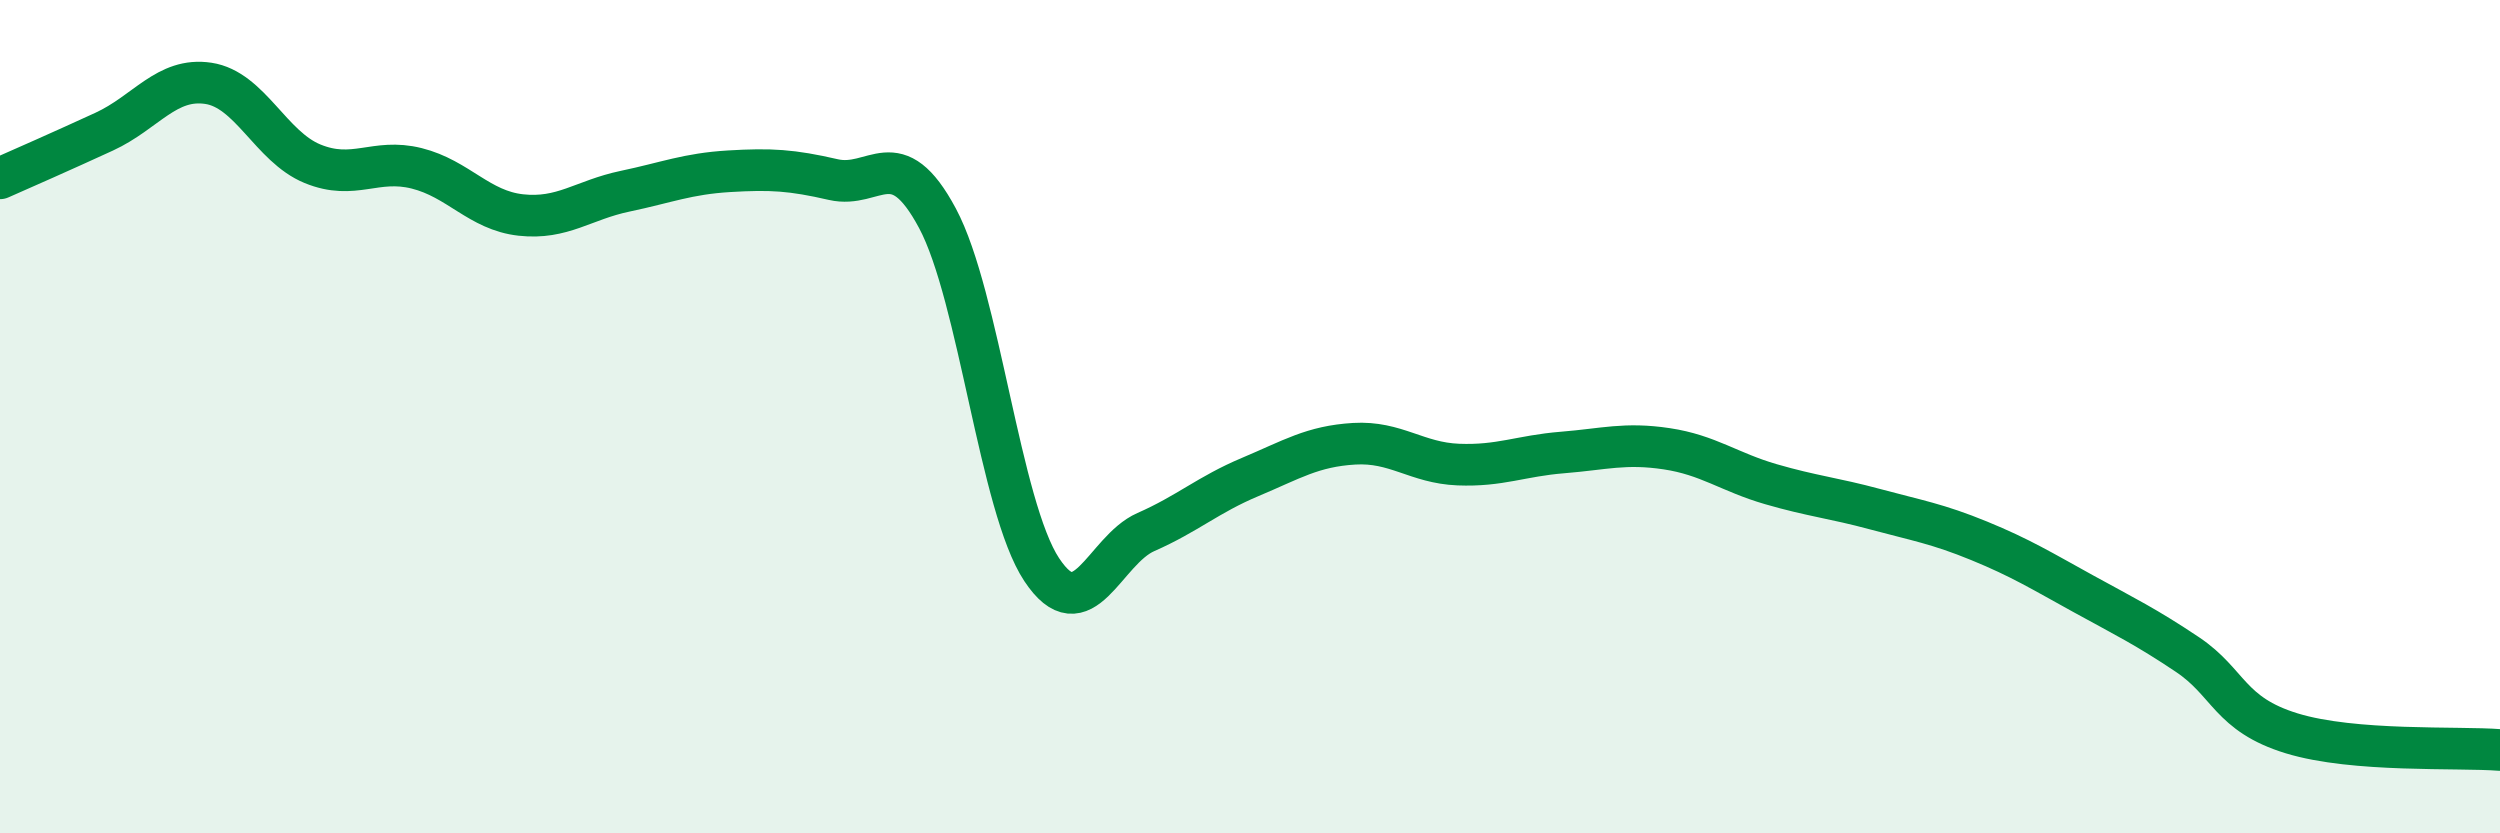 
    <svg width="60" height="20" viewBox="0 0 60 20" xmlns="http://www.w3.org/2000/svg">
      <path
        d="M 0,4.28 C 0.5,4.06 1.5,3.62 2.5,3.16 C 3.5,2.7 4,1.85 5,2 C 6,2.15 6.5,3.52 7.5,3.93 C 8.5,4.34 9,3.79 10,4.04 C 11,4.29 11.5,5.05 12.5,5.16 C 13.5,5.27 14,4.8 15,4.59 C 16,4.38 16.5,4.17 17.5,4.11 C 18.5,4.05 19,4.08 20,4.31 C 21,4.54 21.5,3.37 22.5,5.24 C 23.5,7.11 24,12.16 25,13.67 C 26,15.18 26.5,13.21 27.5,12.77 C 28.5,12.33 29,11.87 30,11.45 C 31,11.03 31.5,10.71 32.5,10.65 C 33.5,10.59 34,11.11 35,11.15 C 36,11.19 36.5,10.94 37.5,10.86 C 38.5,10.78 39,10.62 40,10.77 C 41,10.92 41.5,11.33 42.5,11.62 C 43.5,11.91 44,11.95 45,12.22 C 46,12.49 46.5,12.57 47.5,12.98 C 48.5,13.39 49,13.7 50,14.25 C 51,14.8 51.5,15.04 52.5,15.71 C 53.5,16.38 53.5,17.14 55,17.6 C 56.5,18.06 59,17.92 60,18L60 20L0 20Z"
        fill="#008740"
        opacity="0.1"
        stroke-linecap="round"
        stroke-linejoin="round"
      />
      <path
        d="M 0,4.28 C 0.5,4.06 1.5,3.62 2.5,3.16 C 3.5,2.7 4,1.85 5,2 C 6,2.15 6.5,3.52 7.5,3.93 C 8.5,4.34 9,3.79 10,4.04 C 11,4.29 11.5,5.05 12.5,5.16 C 13.5,5.27 14,4.8 15,4.59 C 16,4.38 16.5,4.17 17.5,4.11 C 18.5,4.05 19,4.08 20,4.31 C 21,4.54 21.5,3.37 22.5,5.24 C 23.5,7.11 24,12.16 25,13.67 C 26,15.18 26.5,13.21 27.5,12.77 C 28.5,12.33 29,11.87 30,11.45 C 31,11.03 31.5,10.71 32.5,10.65 C 33.5,10.59 34,11.11 35,11.15 C 36,11.19 36.5,10.94 37.5,10.86 C 38.5,10.78 39,10.62 40,10.77 C 41,10.92 41.5,11.33 42.5,11.62 C 43.5,11.91 44,11.95 45,12.22 C 46,12.49 46.5,12.57 47.5,12.98 C 48.5,13.39 49,13.7 50,14.25 C 51,14.8 51.5,15.04 52.5,15.71 C 53.5,16.38 53.5,17.14 55,17.6 C 56.5,18.06 59,17.92 60,18"
        stroke="#008740"
        stroke-width="1"
        fill="none"
        stroke-linecap="round"
        stroke-linejoin="round"
      />
    </svg>
